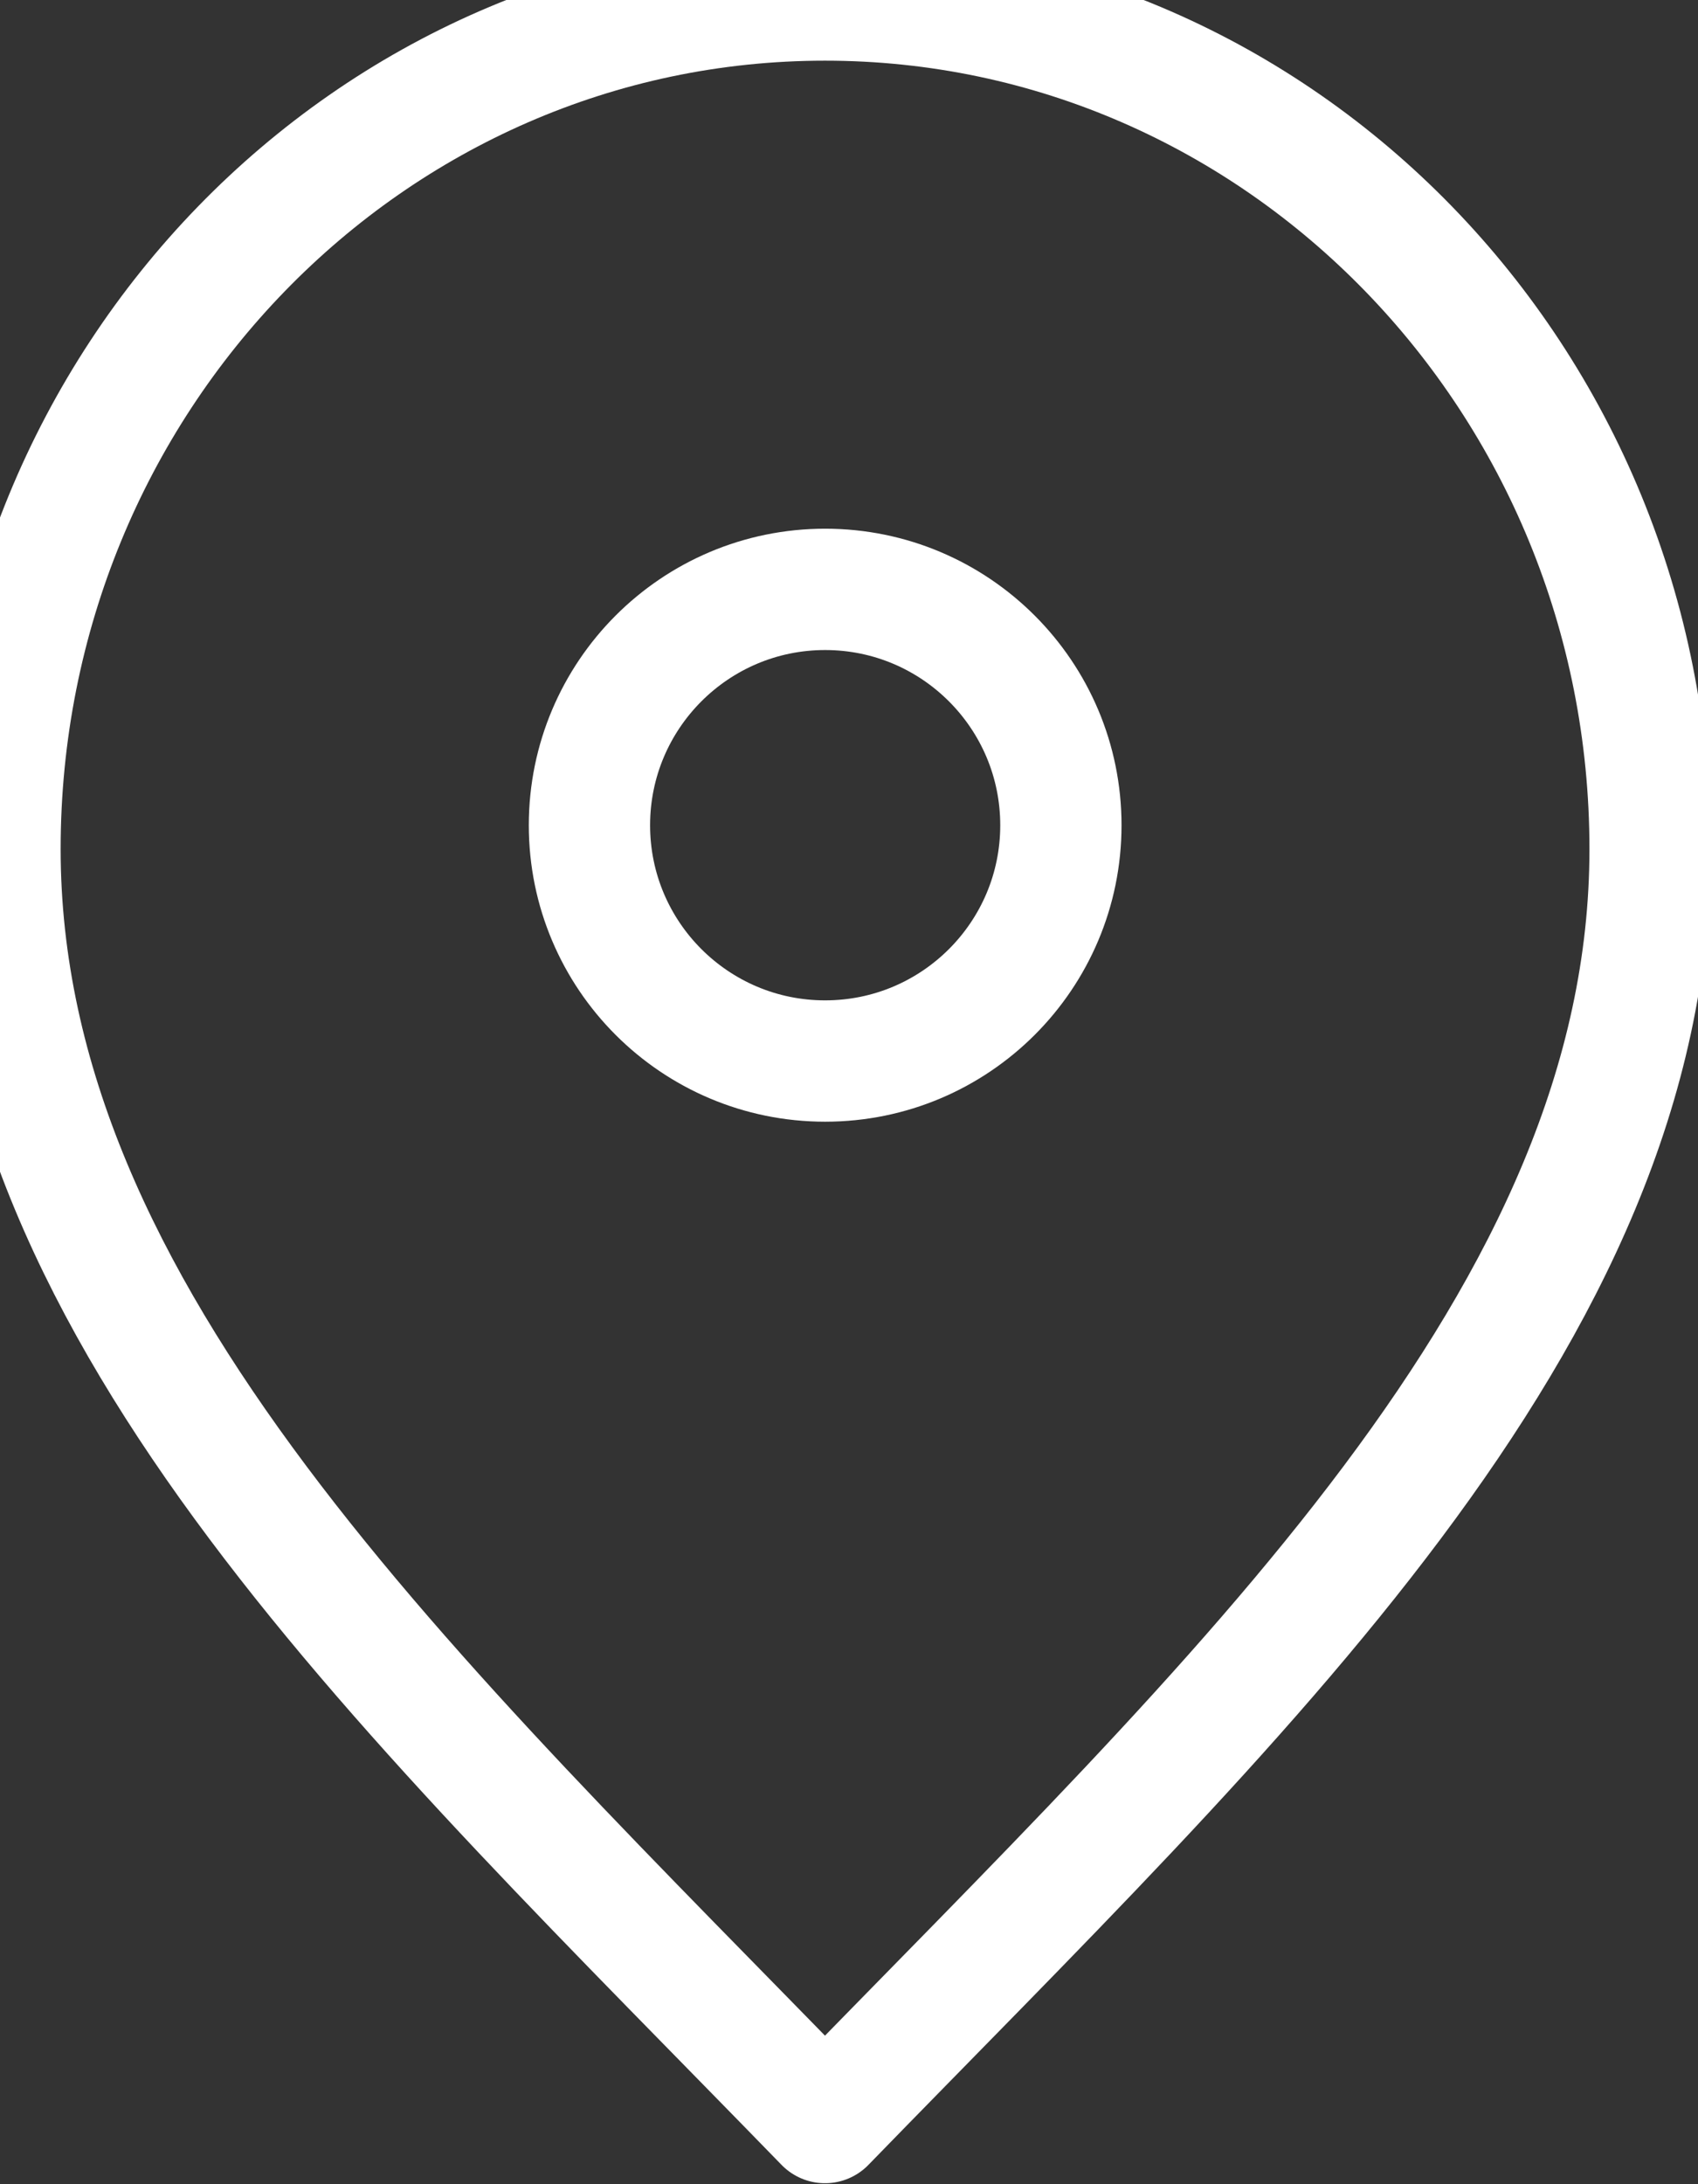 <svg width="14" height="18" viewBox="0 0 14 18" fill="none" xmlns="http://www.w3.org/2000/svg">
<rect x="0" y="0" width="14" height="18" fill="#333333" stroke="none"/>
<path d="M6.802 17.492C10.203 13.993 13.605 10.861 13.605 6.997C13.605 3.132 10.559 0 6.802 0C3.045 0 0 3.132 0 6.997C0 10.861 3.401 13.993 6.802 17.492Z" stroke="white" stroke-linecap="round" stroke-linejoin="round"/>
<path d="M6.803 8.744C7.877 8.744 8.747 7.874 8.747 6.801C8.747 5.728 7.877 4.857 6.803 4.857C5.73 4.857 4.86 5.728 4.86 6.801C4.86 7.874 5.73 8.744 6.803 8.744Z" stroke="white" stroke-linecap="round" stroke-linejoin="round"/>
</svg>
